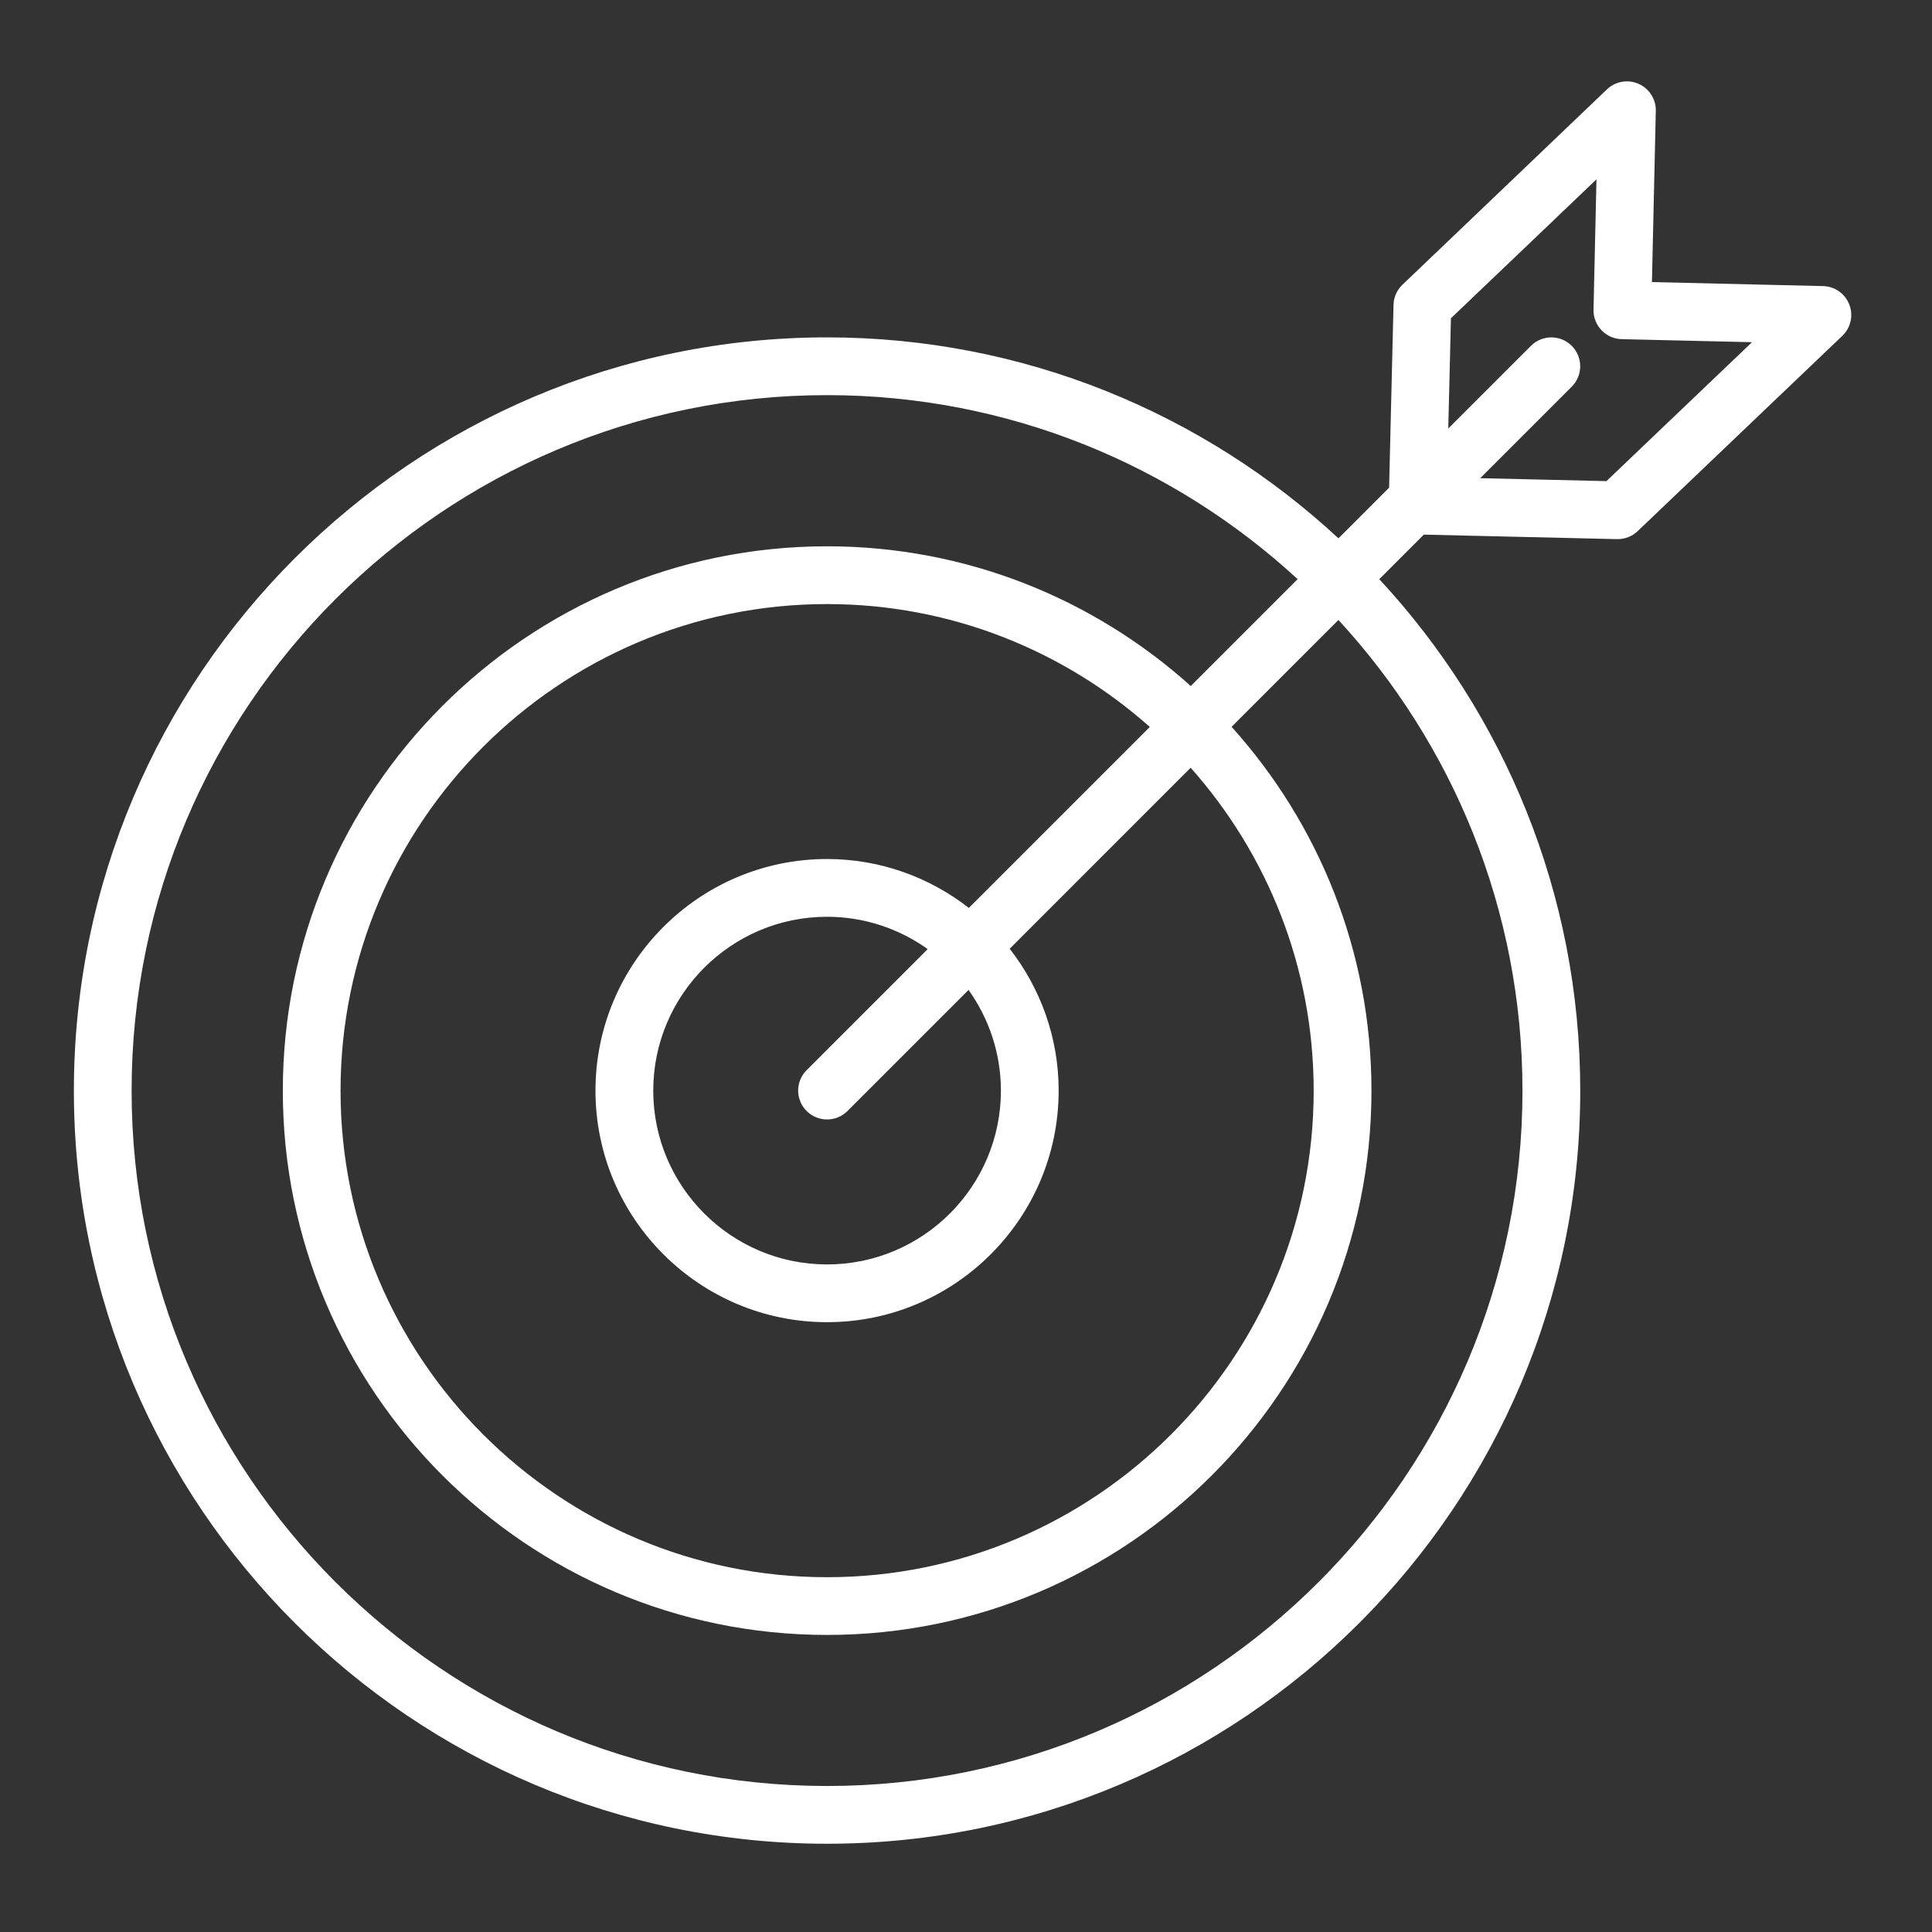 <?xml version="1.0" encoding="UTF-8"?> <svg xmlns="http://www.w3.org/2000/svg" viewBox="0 0 75.00 75.00" data-guides="{&quot;vertical&quot;:[],&quot;horizontal&quot;:[]}"><rect x="0" y="0" width="75.00" height="75.00" fill="#333333" stroke="none"/><defs></defs><path fill="#ffffff" stroke="none" fill-opacity="1" stroke-width="1" stroke-opacity="1" id="tSvg16285f75cc4" title="Path 6" d="M71.79 11.822C71.626 11.399 71.224 11.116 70.771 11.106C68.557 11.054 66.342 11.002 64.128 10.95C64.178 8.735 64.228 6.52 64.278 4.305C64.288 3.852 64.024 3.437 63.609 3.254C63.194 3.071 62.71 3.156 62.382 3.469C59.736 5.997 57.089 8.525 54.443 11.053C54.228 11.257 54.103 11.54 54.096 11.836C54.039 14.201 53.982 16.567 53.925 18.931C53.27 19.587 52.614 20.242 51.959 20.898C46.741 16.061 39.764 13.097 32.106 13.097C15.985 13.097 2.868 26.216 2.868 42.341C2.868 58.46 15.985 71.574 32.106 71.574C48.228 71.574 61.345 58.46 61.345 42.341C61.345 34.681 58.381 27.702 53.544 22.483C54.12 21.907 54.696 21.33 55.273 20.754C57.773 20.812 60.274 20.871 62.774 20.929C62.783 20.929 62.791 20.929 62.8 20.929C63.088 20.929 63.365 20.819 63.574 20.619C66.222 18.092 68.87 15.565 71.519 13.037C71.847 12.724 71.954 12.245 71.79 11.822ZM59.102 42.341C59.102 57.224 46.992 69.332 32.106 69.332C17.22 69.332 5.109 57.224 5.109 42.341C5.109 27.453 17.22 15.339 32.106 15.339C39.146 15.339 45.563 18.051 50.374 22.482C48.991 23.865 47.608 25.248 46.225 26.631C42.479 23.262 37.529 21.207 32.106 21.207C20.456 21.207 10.979 30.688 10.979 42.341C10.979 53.991 20.456 63.468 32.106 63.468C43.76 63.468 53.24 53.991 53.24 42.341C53.24 36.915 51.183 31.962 47.81 28.215C49.193 26.833 50.575 25.45 51.958 24.067C56.39 28.88 59.102 35.299 59.102 42.341ZM38.855 42.338C38.855 46.059 35.828 49.085 32.107 49.085C28.386 49.085 25.359 46.058 25.359 42.338C25.359 38.617 28.386 35.589 32.107 35.589C33.563 35.589 34.909 36.057 36.013 36.844C34.446 38.411 32.879 39.977 31.313 41.544C30.875 41.982 30.875 42.691 31.313 43.129C31.532 43.348 31.819 43.457 32.106 43.457C32.393 43.457 32.68 43.348 32.899 43.129C34.465 41.562 36.032 39.996 37.599 38.429C38.386 39.534 38.855 40.88 38.855 42.338ZM37.611 35.245C36.088 34.06 34.181 33.347 32.106 33.347C27.149 33.347 23.116 37.381 23.116 42.338C23.116 47.295 27.149 51.327 32.106 51.327C37.064 51.327 41.097 47.295 41.097 42.338C41.097 40.262 40.382 38.353 39.196 36.83C41.538 34.488 43.88 32.146 46.221 29.804C49.189 33.143 50.997 37.534 50.997 42.341C50.997 52.755 42.523 61.227 32.106 61.227C21.692 61.227 13.22 52.755 13.22 42.341C13.22 31.924 21.692 23.45 32.106 23.45C36.91 23.45 41.298 25.255 44.636 28.22C42.294 30.562 39.953 32.903 37.611 35.245ZM62.362 18.677C60.729 18.639 59.096 18.601 57.463 18.563C58.647 17.379 59.831 16.195 61.015 15.011C61.453 14.573 61.453 13.863 61.015 13.426C60.577 12.988 59.868 12.988 59.43 13.426C58.361 14.495 57.292 15.564 56.222 16.634C56.257 15.207 56.291 13.781 56.325 12.355C57.538 11.198 58.75 10.041 59.963 8.884C59.964 8.884 59.964 8.883 59.964 8.883C60.634 8.242 61.304 7.602 61.975 6.961C61.937 8.647 61.898 10.334 61.86 12.02C61.846 12.639 62.337 13.152 62.955 13.166C64.641 13.205 66.327 13.245 68.013 13.284C66.129 15.082 64.246 16.88 62.362 18.677Z"></path></svg> 